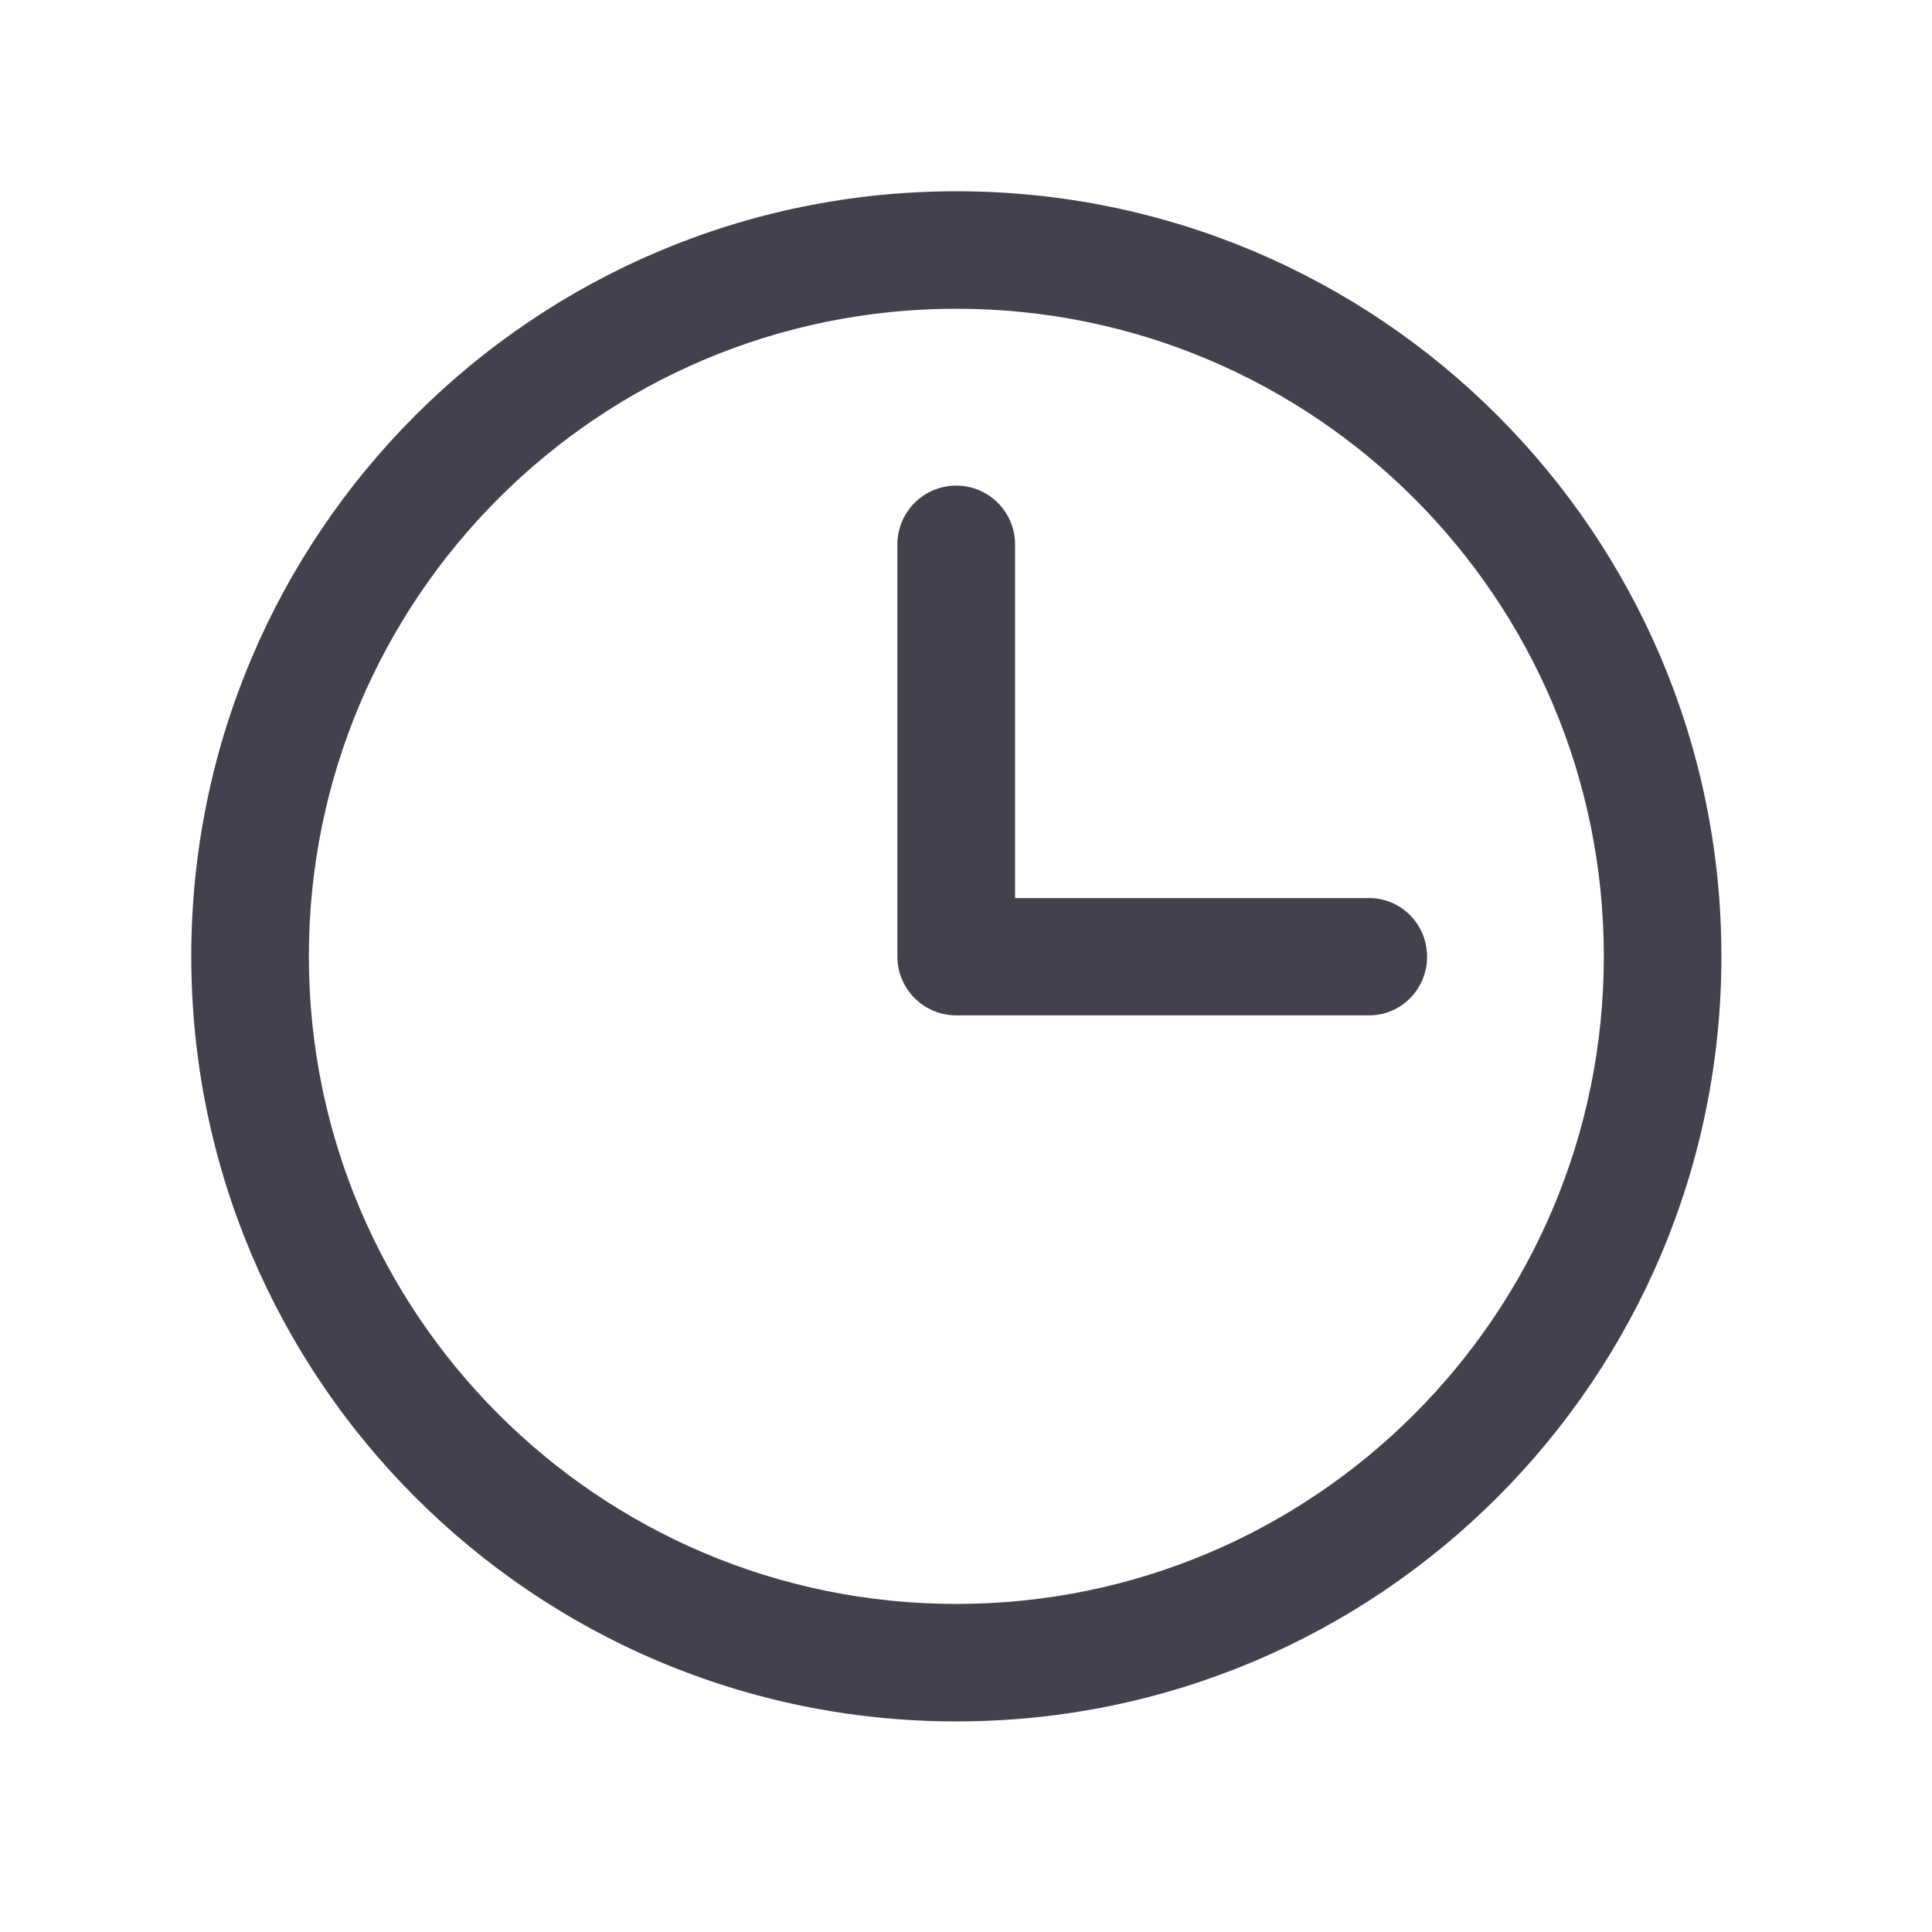 <svg enable-background="new 0 0 141.732 141.732" height="141.732" viewBox="0 0 141.732 141.732" width="141.732" xmlns="http://www.w3.org/2000/svg"><path d="m104.692 70.184c0-2.375-1.901-4.301-4.245-4.301h-25.981v-25.941-.002c0-2.383-1.934-4.316-4.316-4.316-2.384 0-4.319 1.934-4.319 4.316v30.228c0 2.385 1.935 4.319 4.319 4.319h30.301c2.34-.001 4.241-1.927 4.241-4.303m12.966-.027c0 26.238-21.267 47.509-47.5 47.509-26.234 0-47.5-21.271-47.5-47.509s21.266-47.508 47.5-47.508c26.233 0 47.5 21.27 47.5 47.508m8.625 0c0-30.998-25.128-56.125-56.125-56.125-30.999 0-56.126 25.128-56.126 56.125 0 30.998 25.128 56.126 56.126 56.126 30.997 0 56.125-25.128 56.125-56.126" fill="#45404d"/></svg>
